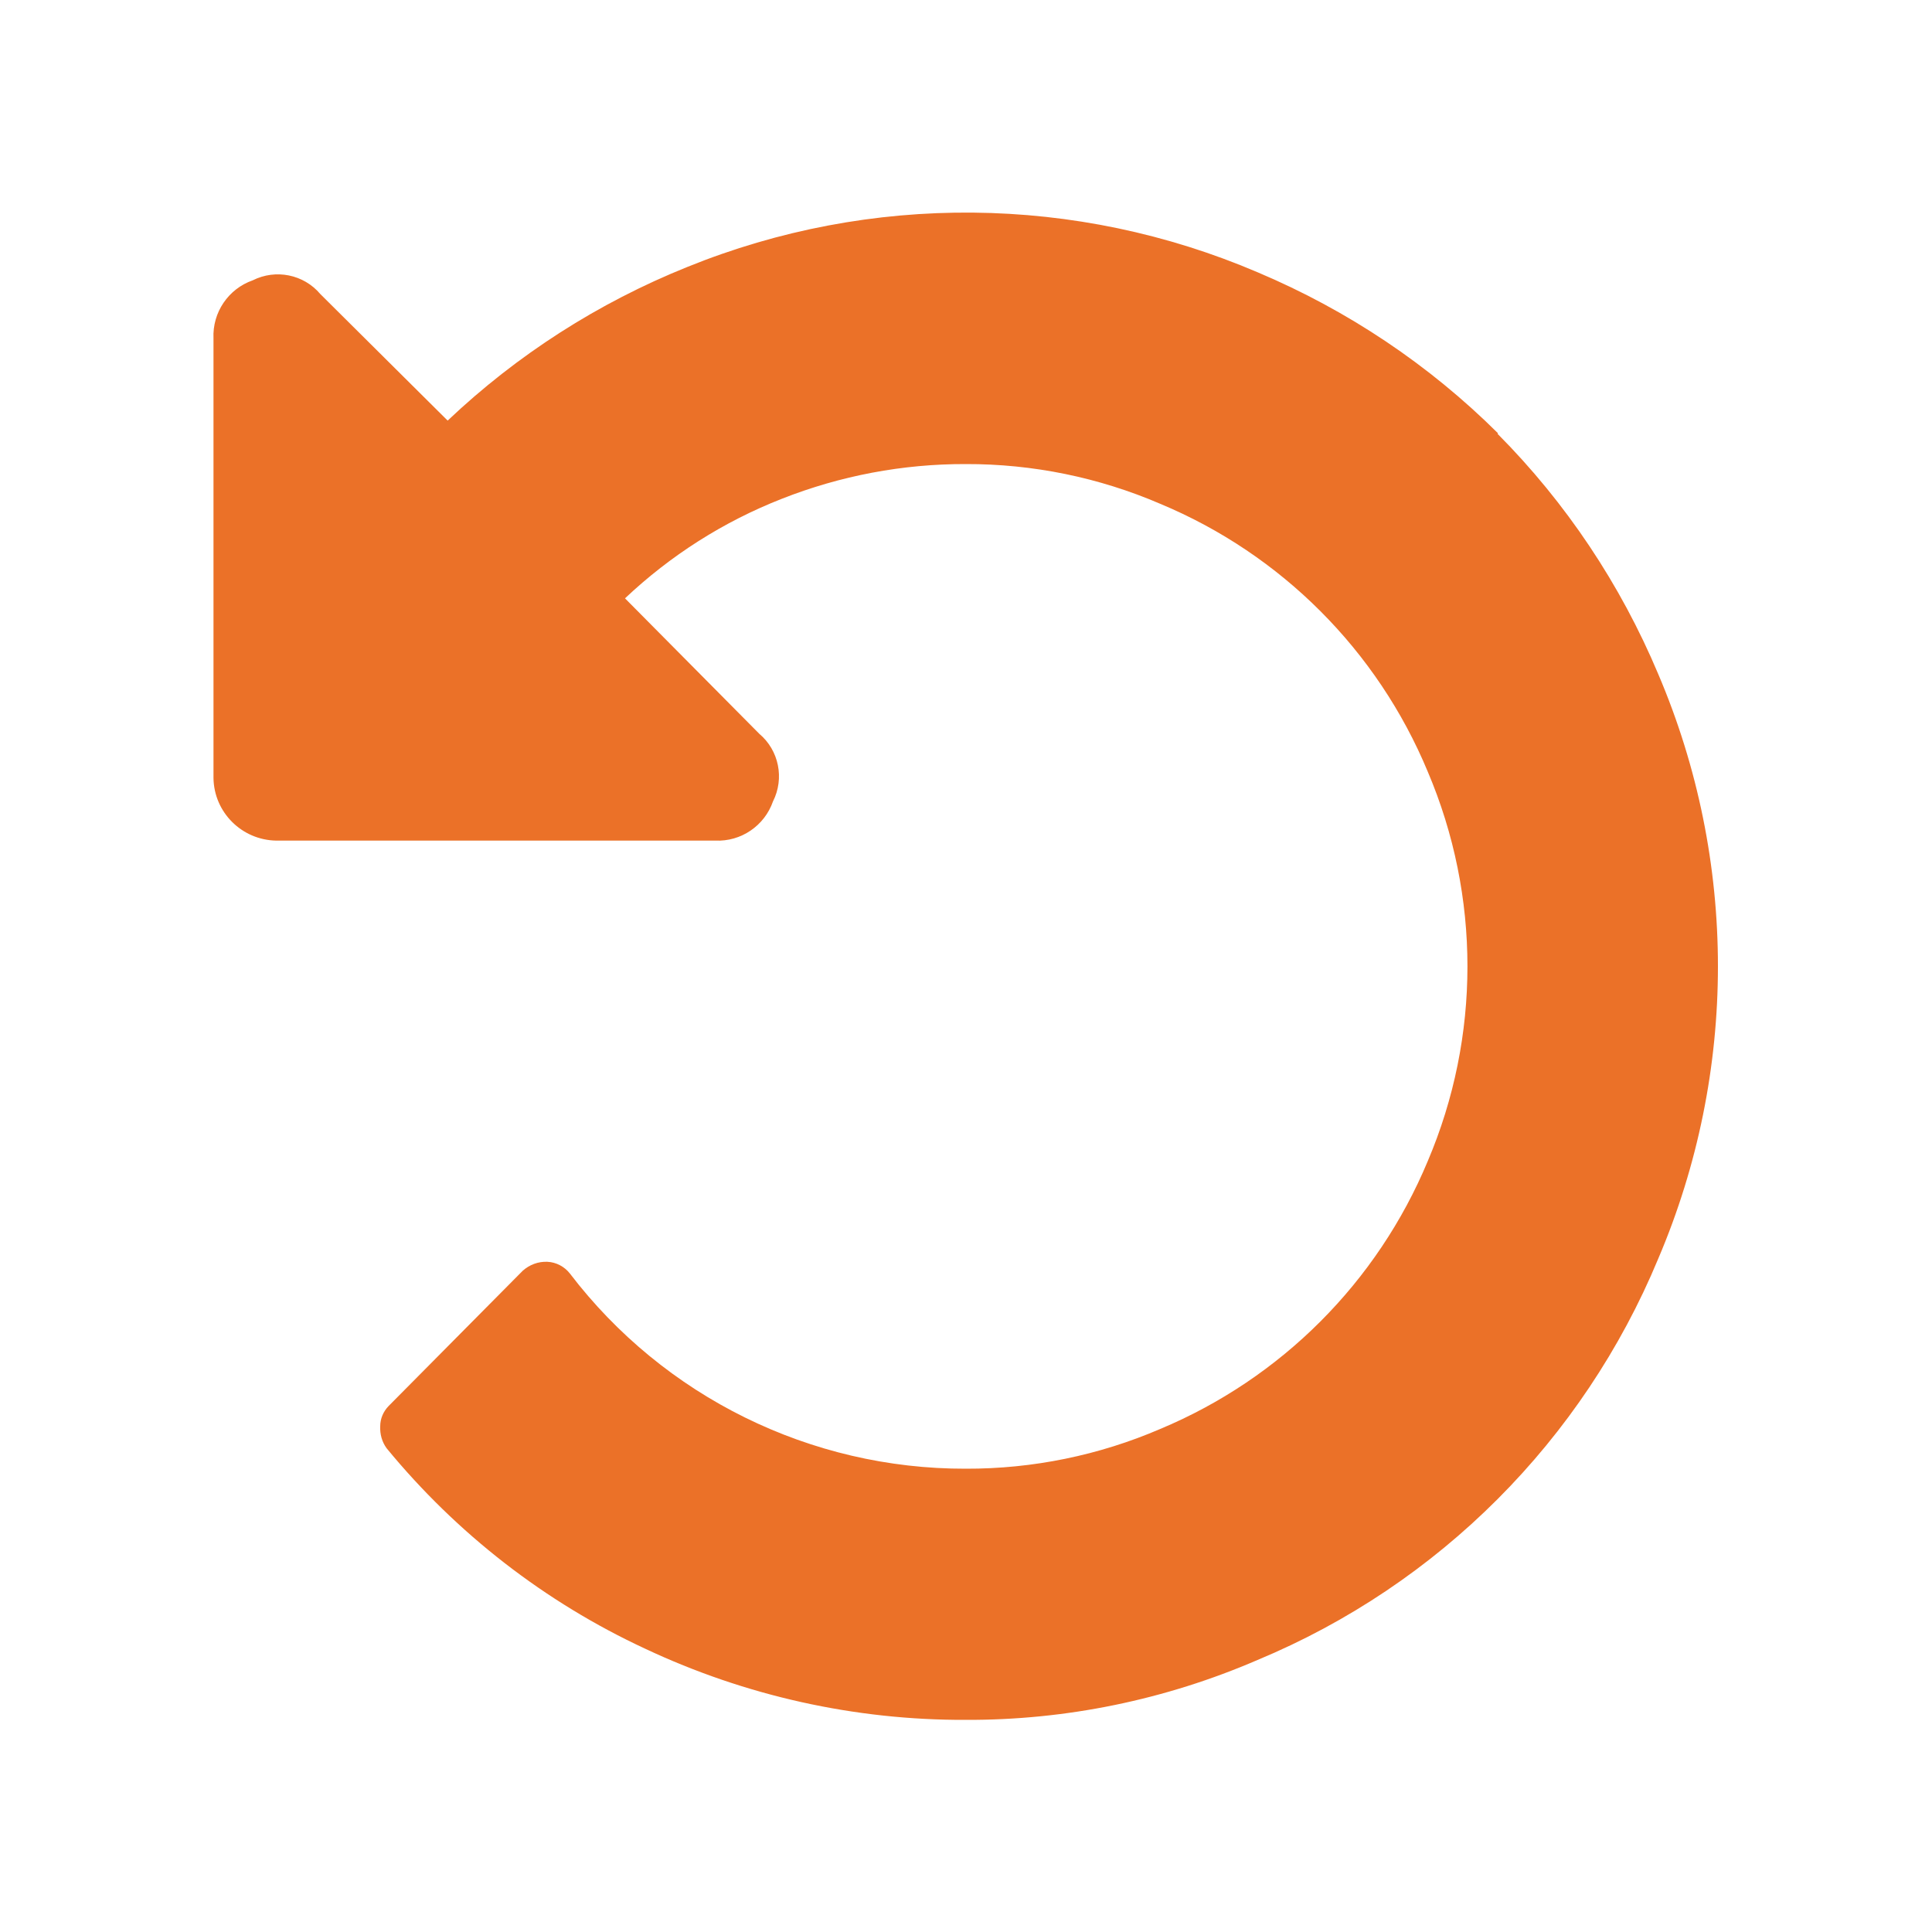 <?xml version="1.0" encoding="UTF-8"?>
<svg id="undo" xmlns="http://www.w3.org/2000/svg" viewBox="0 0 100 100">
  <path id="fa-undo_1" data-name="fa-undo1" d="m77.54,22.43c-3.57-3.55-7.79-6.37-12.43-8.33-9.42-4.03-20.05-4.13-29.54-.28-4.6,1.85-8.8,4.54-12.4,7.95l-6.59-6.55c-.86-1.02-2.31-1.31-3.5-.71-1.26.44-2.09,1.66-2.03,3v22.75c.02,1.78,1.46,3.22,3.25,3.25h22.72c1.34.06,2.55-.77,2.99-2.03.6-1.19.31-2.64-.71-3.5l-6.95-7.01c2.35-2.22,5.1-3.97,8.11-5.15,3.04-1.2,6.27-1.81,9.53-1.8,3.46-.01,6.89.69,10.07,2.06,6.26,2.61,11.24,7.6,13.84,13.86,2.74,6.44,2.74,13.72,0,20.16-2.61,6.26-7.58,11.24-13.84,13.86-3.18,1.37-6.61,2.07-10.07,2.06-8.03.02-15.62-3.72-20.49-10.1-.28-.36-.71-.59-1.17-.61-.47-.02-.92.15-1.27.46l-6.95,7.01c-.27.28-.43.65-.43,1.04-.02.41.09.81.33,1.14,3.63,4.42,8.2,7.97,13.39,10.38,5.19,2.44,10.85,3.7,16.58,3.68,5.2.02,10.34-1.04,15.11-3.1,9.39-3.91,16.84-11.38,20.74-20.77,4.12-9.67,4.12-20.6,0-30.26-1.95-4.64-4.77-8.87-8.32-12.44Z" fill="#eb7128" fill-rule="evenodd"/>
</svg>